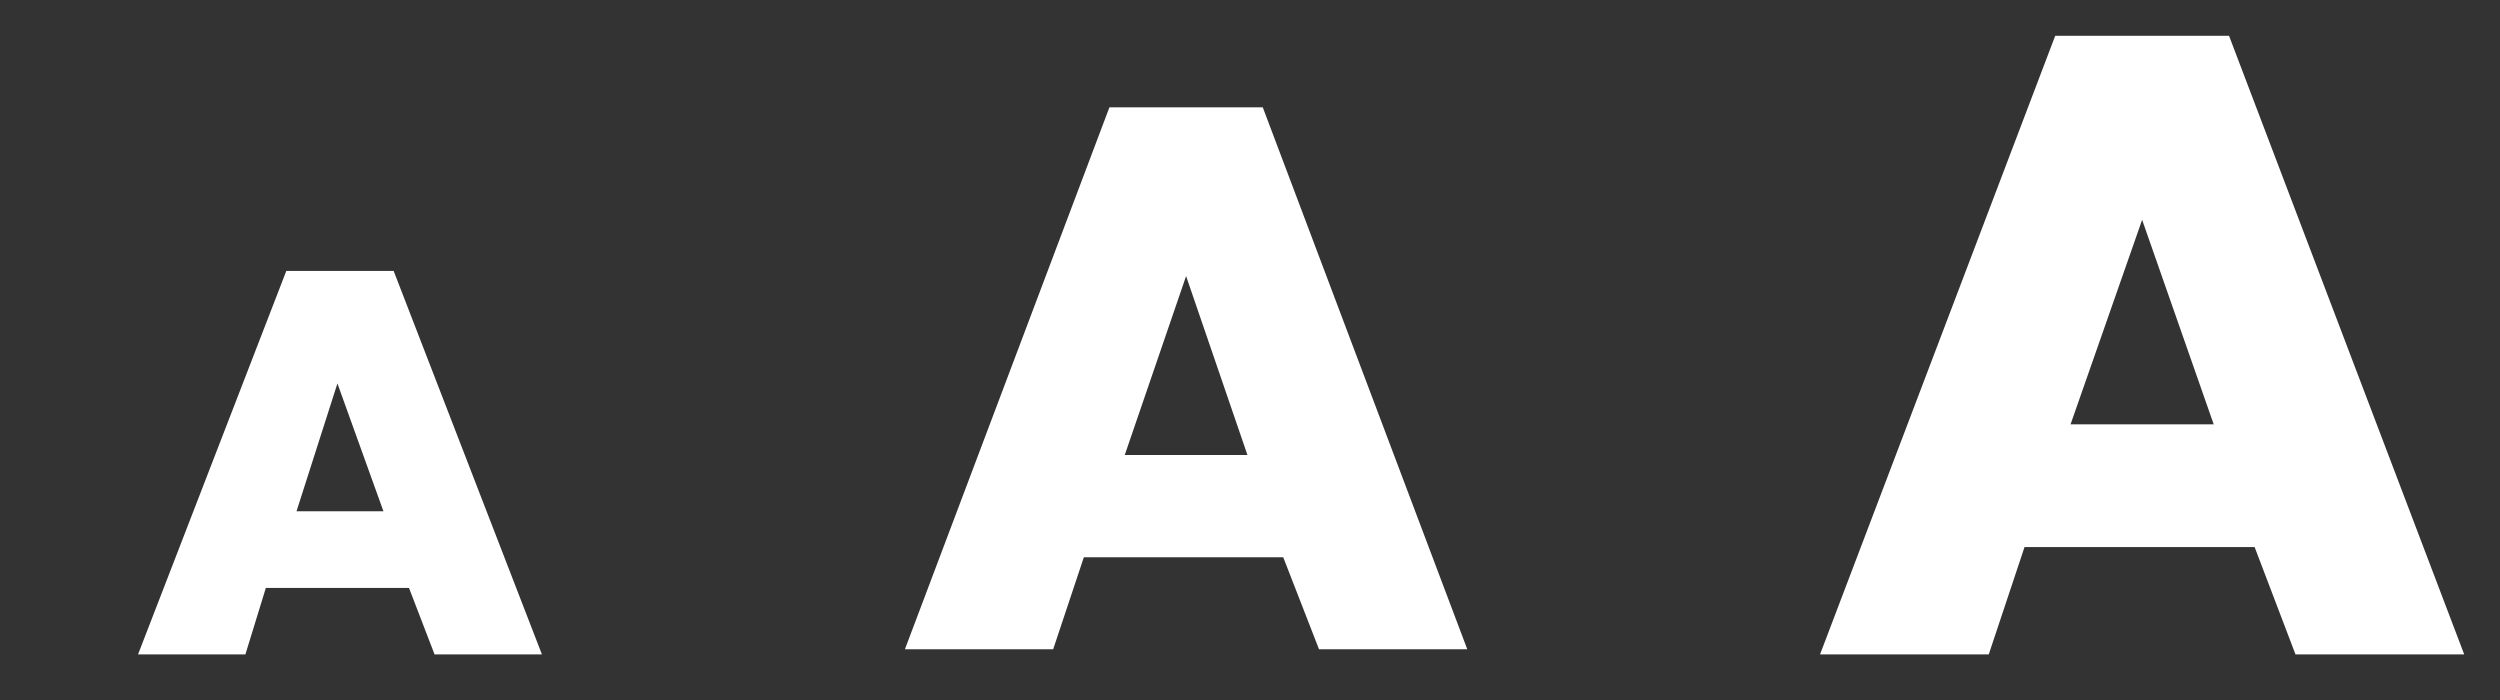 <?xml version="1.0" encoding="utf-8"?>
<!-- Generator: Adobe Illustrator 26.1.0, SVG Export Plug-In . SVG Version: 6.00 Build 0)  -->
<svg version="1.1" id="Warstwa_1" xmlns="http://www.w3.org/2000/svg" xmlns:xlink="http://www.w3.org/1999/xlink" x="0px" y="0px"
	 viewBox="0 0 48.9 13.7" style="enable-background:new 0 0 48.9 13.7;" xml:space="preserve">
<rect x="0" y="0" width="48.9" height="13.7" fill="#333333" stroke="none"/>
<style type="text/css">
	.st0{enable-background:new    ;}
	.st1{fill:#FFFFFF;}
</style>
<g class="st0">
	<path class="st1" d="M8,11.5H5.2l-0.4,1.3H2.7l2.9-7.5h2.1l2.9,7.5H8.5L8,11.5z M7.5,10L6.6,7.5L5.8,10H7.5z"/>
</g>
<g class="st0">
	<path class="st1" d="M25.1,10.9h-3.9l-0.6,1.8h-2.9l4-10.6h3l4,10.6h-2.9L25.1,10.9z M24.4,8.9l-1.2-3.5L22,8.9H24.4z"/>
</g>
<g class="st0">
	<path class="st1" d="M44.1,10.7h-4.5l-0.7,2.1h-3.3l4.6-12.1h3.4l4.6,12.1h-3.3L44.1,10.7z M43.3,8.3l-1.4-4l-1.4,4H43.3z"/>
</g>
</svg>
